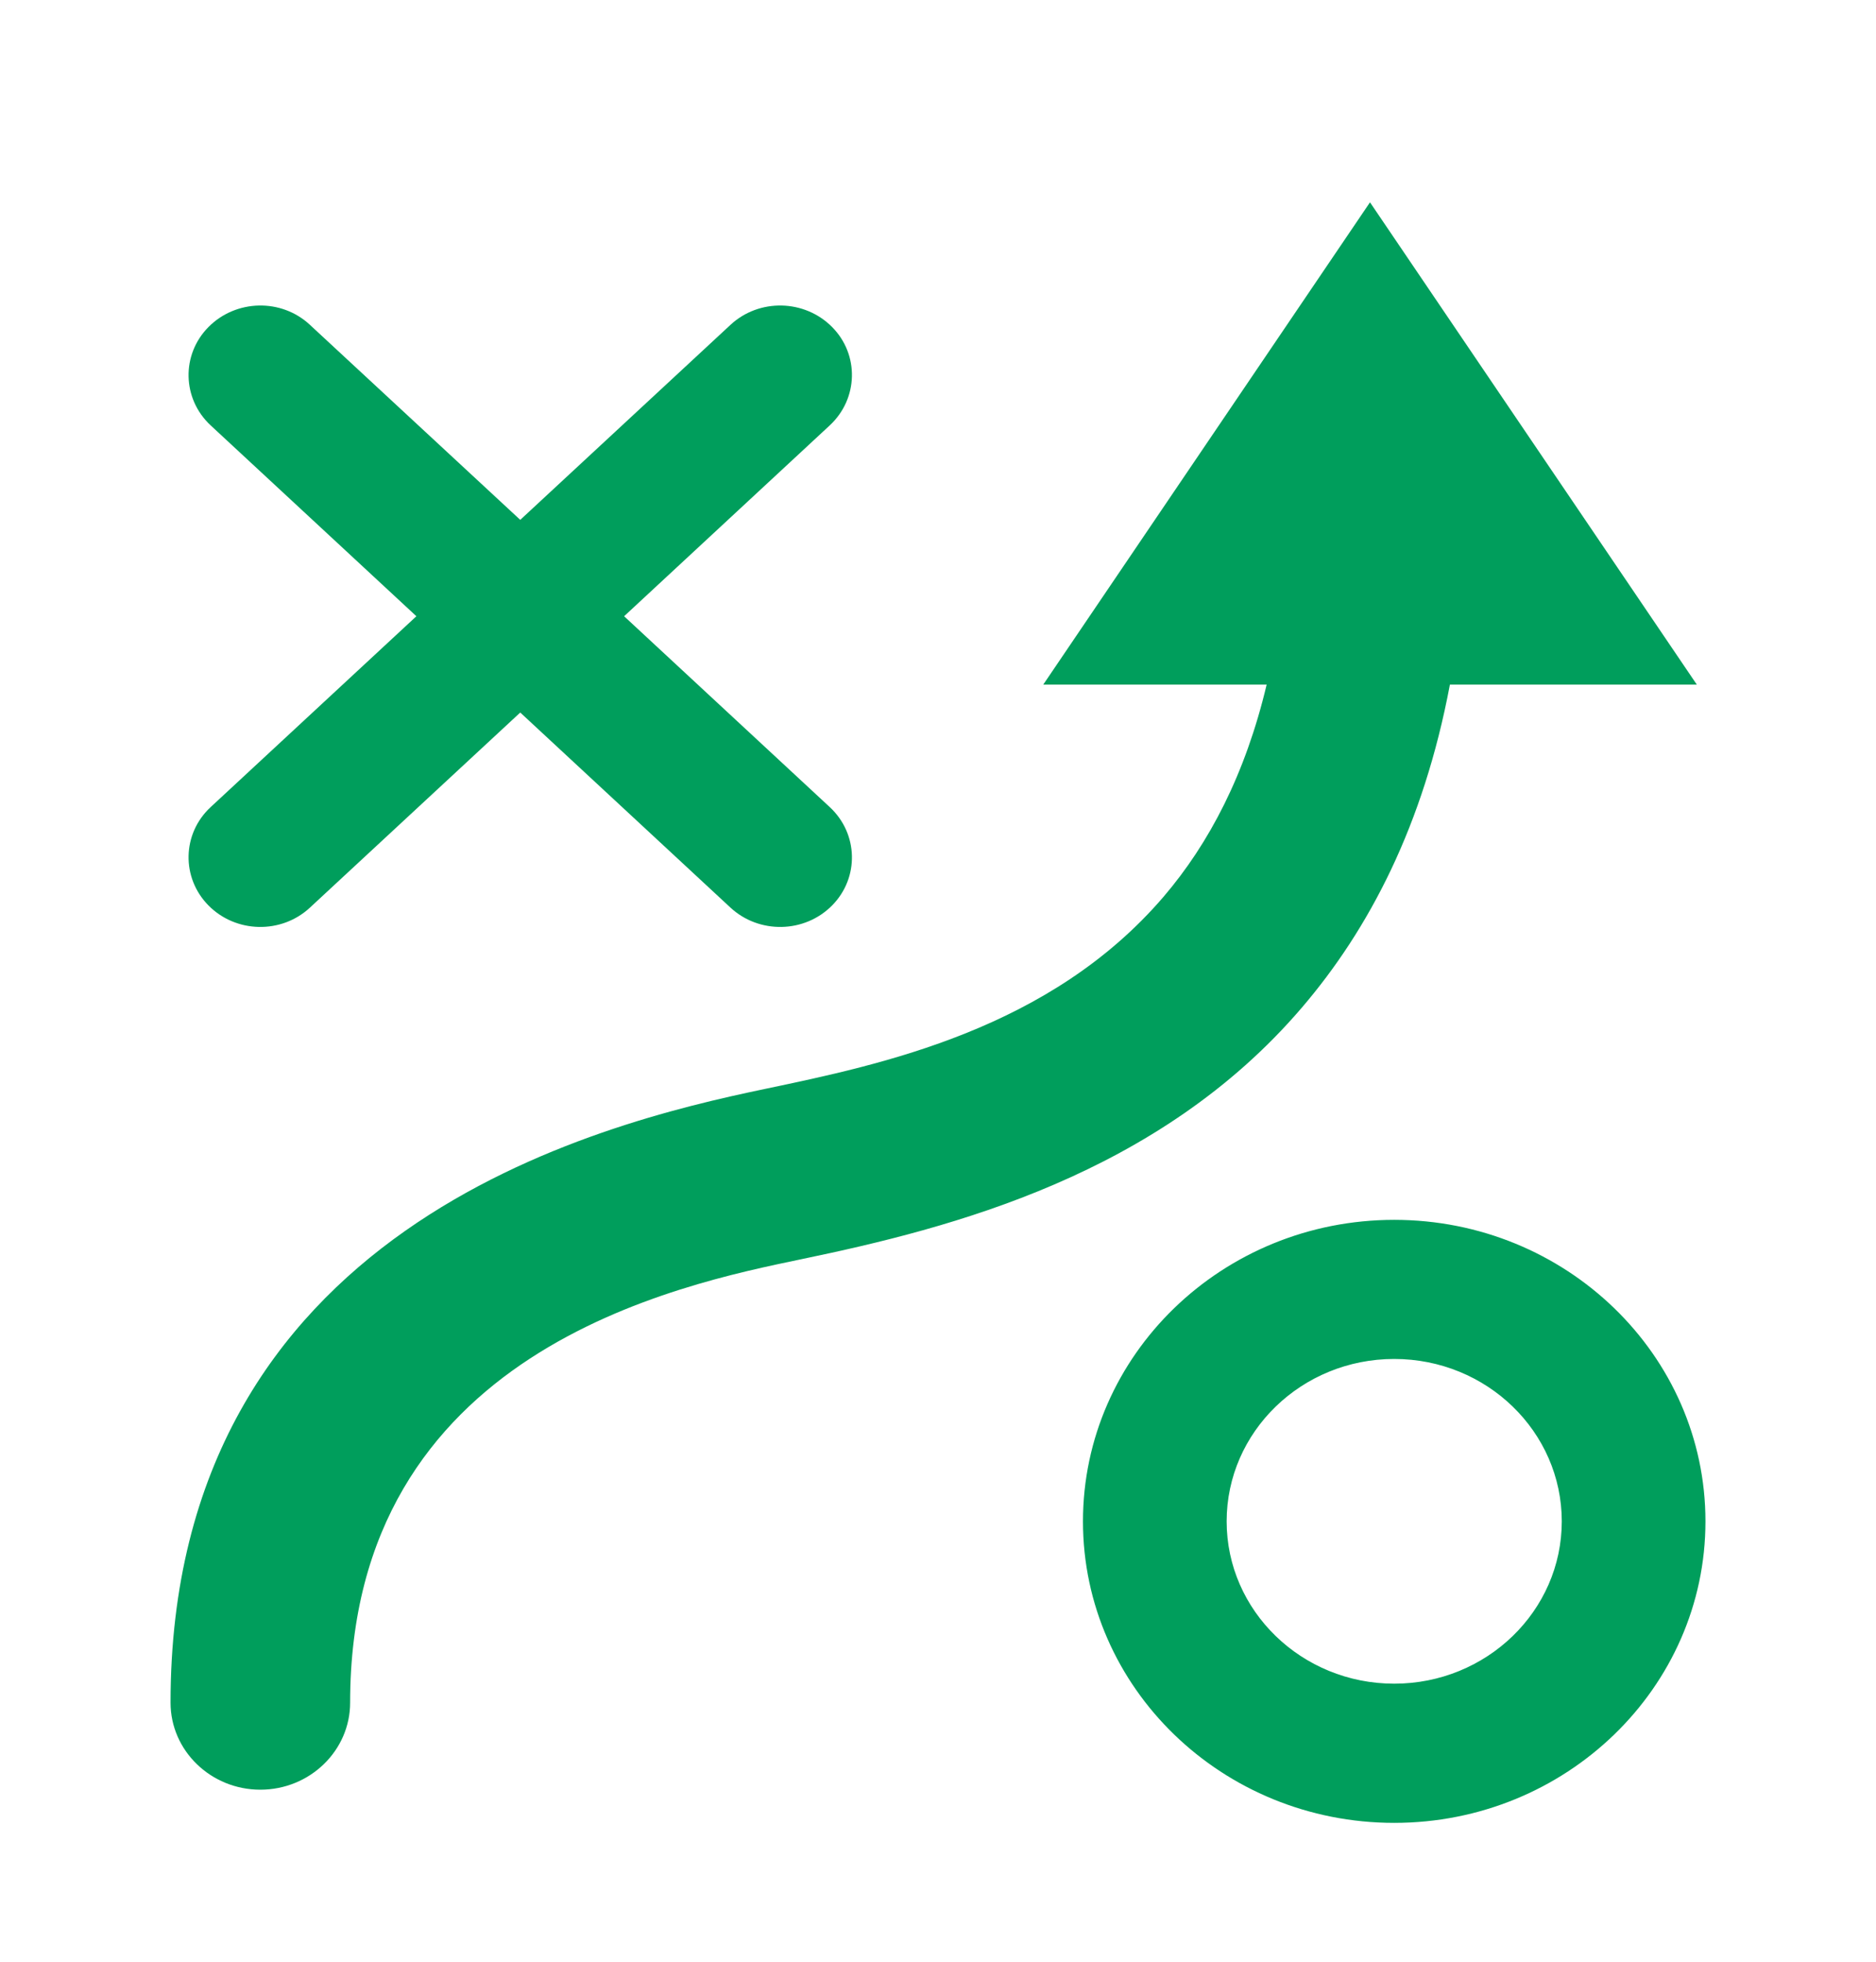<svg width="22" height="23" viewBox="0 0 22 23" fill="none" xmlns="http://www.w3.org/2000/svg">
  <path fill-rule="evenodd" clip-rule="evenodd"
    d="M16.35 14.302C14.335 14.302 12.7 15.886 12.7 17.837C12.7 19.788 14.335 21.372 16.35 21.372C18.364 21.372 20 19.788 20 17.837C20 15.886 18.364 14.302 16.35 14.302ZM14.854 8.027H12.234L16.066 2.372L19.899 8.027H17.003C16.693 9.675 16.055 10.894 15.265 11.816C13.586 13.777 11.16 14.397 9.409 14.761C7.963 15.063 4.106 15.837 4.106 19.963C4.106 20.525 3.634 20.983 3.053 20.983C2.472 20.983 2 20.525 2 19.963C2 14.397 7.015 13.176 8.966 12.768C10.351 12.478 12.314 12.066 13.645 10.514C14.181 9.887 14.605 9.076 14.854 8.027V8.027ZM16.35 15.933C17.435 15.933 18.315 16.786 18.315 17.837C18.315 18.886 17.435 19.74 16.35 19.74C15.265 19.74 14.385 18.886 14.385 17.837C14.385 16.786 15.265 15.933 16.35 15.933ZM6.101 6.095L3.635 3.809C3.3 3.496 2.767 3.509 2.445 3.834C2.124 4.158 2.135 4.675 2.47 4.987L4.883 7.225L2.47 9.463C2.135 9.774 2.124 10.291 2.445 10.616C2.767 10.942 3.3 10.953 3.635 10.641L6.101 8.354L8.566 10.641C8.903 10.953 9.436 10.942 9.758 10.616C10.079 10.291 10.066 9.774 9.731 9.463L7.319 7.225L9.731 4.987C10.066 4.675 10.079 4.158 9.758 3.834C9.436 3.509 8.903 3.496 8.566 3.809L6.101 6.095V6.095Z"
    fill="#009e5c" />
</svg>